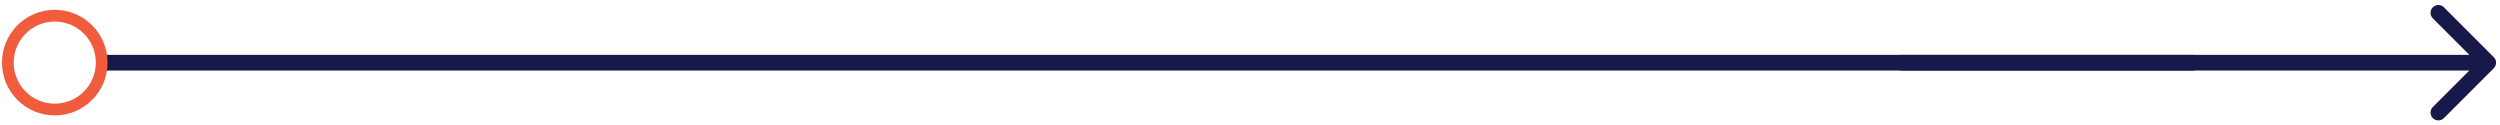<svg width="319" height="16" viewBox="0 0 319 16" fill="none" xmlns="http://www.w3.org/2000/svg">
<path d="M318.207 8.707C318.598 8.317 318.598 7.683 318.207 7.293L311.843 0.929C311.453 0.538 310.82 0.538 310.429 0.929C310.038 1.319 310.038 1.953 310.429 2.343L316.086 8L310.429 13.657C310.038 14.047 310.038 14.681 310.429 15.071C310.82 15.462 311.453 15.462 311.843 15.071L318.207 8.707ZM242.5 9H317.5V7H242.5V9Z" fill="#161949"/>
<path d="M280 8H13" stroke="#161949" stroke-width="2"/>
<path d="M6.988 13.976C10.295 13.976 12.976 11.295 12.976 7.988C12.976 4.681 10.295 2 6.988 2C3.681 2 1 4.681 1 7.988C1 11.295 3.681 13.976 6.988 13.976Z" stroke="#F15C3E" stroke-width="1.5"/>
</svg>
